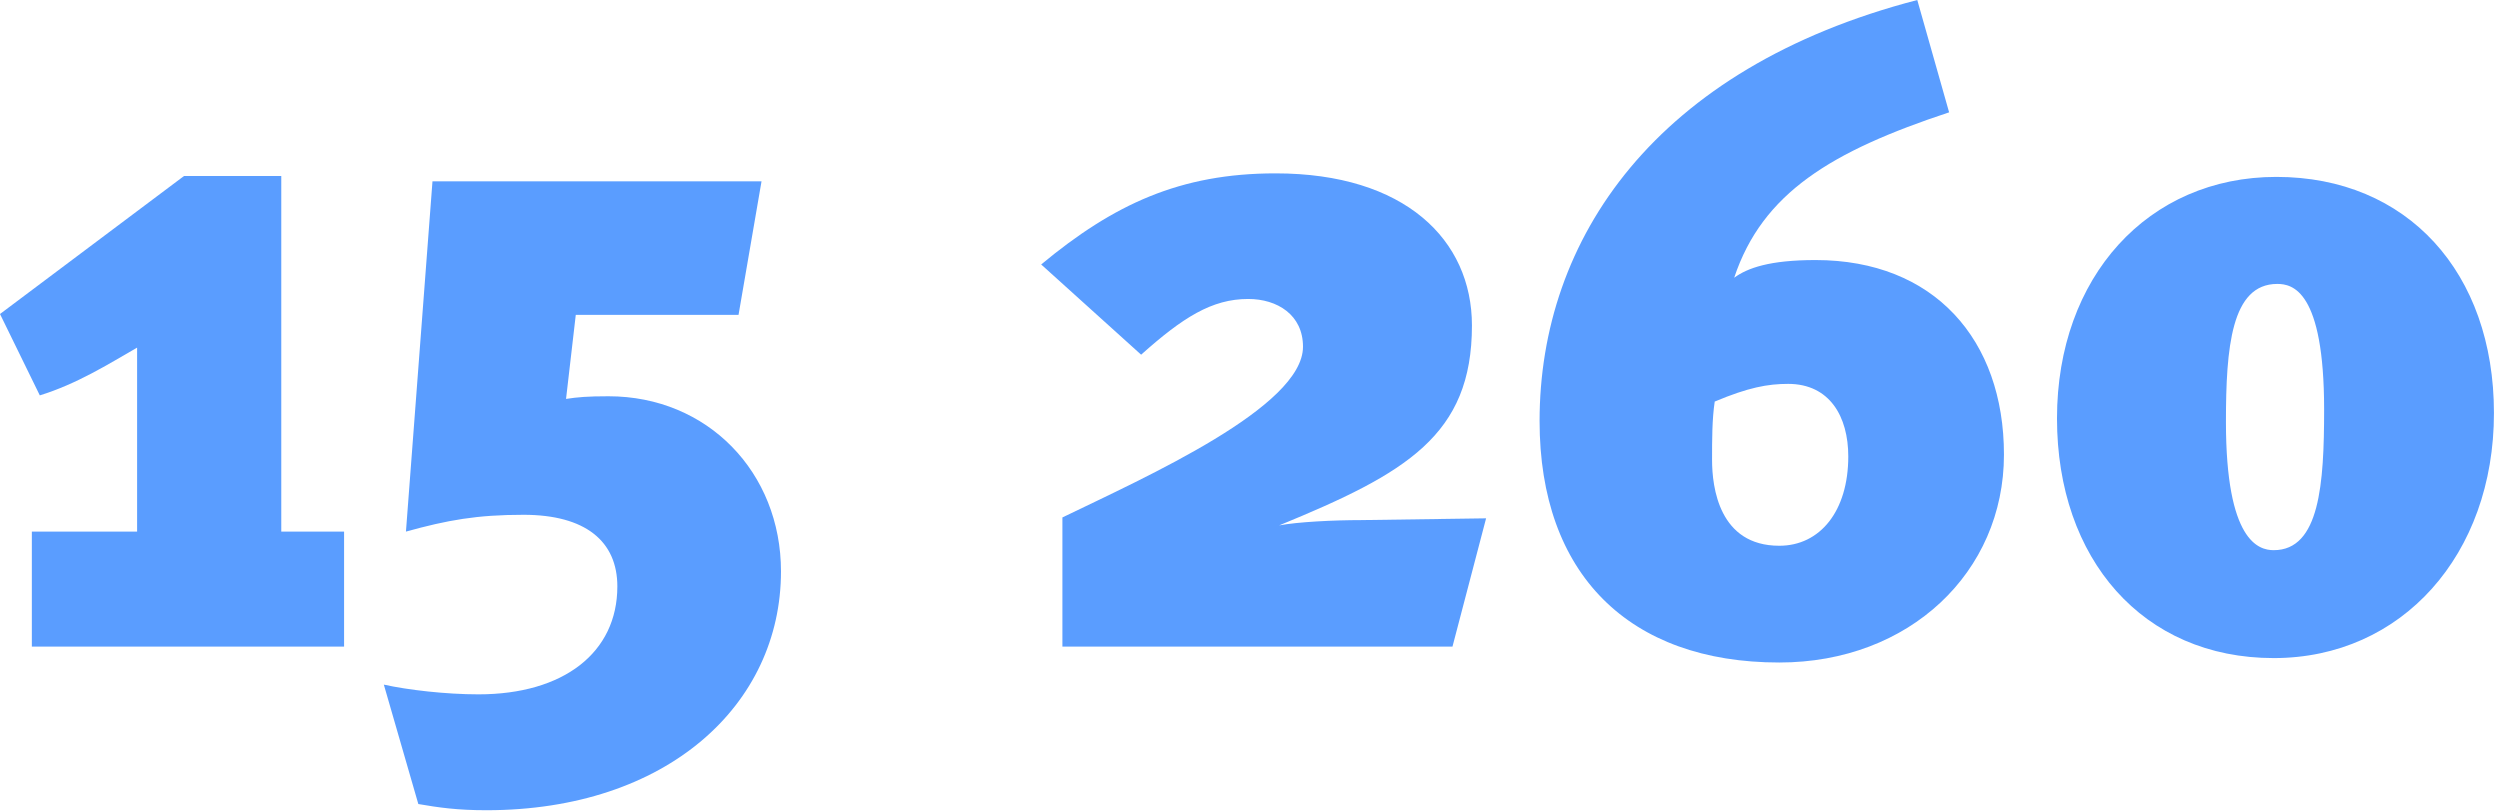 <?xml version="1.0" encoding="UTF-8"?> <svg xmlns="http://www.w3.org/2000/svg" width="407" height="132" viewBox="0 0 407 132" fill="none"> <path d="M56.016 105.264V86.544H45.792V28.656H29.952L0 51.12L6.48 64.368C12.528 62.496 17.568 59.328 22.32 56.592V86.544H5.184V105.264H56.016Z" fill="#5A9DFF"></path> <path d="M93.736 51.264H120.232L123.976 29.52H70.408L66.088 86.544C72.856 84.672 77.608 83.808 85.24 83.808C95.32 83.808 100.504 88.128 100.504 95.472C100.504 106.272 91.72 113.04 77.896 113.04C72.568 113.04 66.376 112.32 62.488 111.456L68.104 130.896C71.416 131.472 74.44 131.904 79.192 131.904C108.568 131.904 127.144 114.768 127.144 93.024C127.144 76.896 115.192 64.512 99.064 64.512C95.608 64.512 94.024 64.656 92.152 64.944L93.736 51.264Z" fill="#5A9DFF"></path> <path d="M241.936 84.384L221.632 84.672C217.168 84.672 211.264 84.96 208.24 85.536C228.976 77.04 239.632 70.848 239.632 52.992C239.632 39.024 228.688 28.224 207.664 28.224C192.112 28.224 181.312 33.264 169.504 43.056L185.776 57.744C192.544 51.696 197.296 48.672 203.2 48.672C207.952 48.672 212.128 51.264 212.128 56.448C212.128 66.24 186.64 77.616 172.96 84.24V105.264H236.464L241.936 84.384Z" fill="#5A9DFF"></path> <path d="M312.132 -3.05176e-05C269.508 11.088 250.644 38.88 250.644 68.544C250.644 93.456 265.188 107.856 289.668 107.856C310.836 107.856 326.244 93.168 326.244 74.016C326.244 55.296 314.868 42.336 295.572 42.336C288.084 42.336 284.484 43.632 282.324 45.216C286.932 31.392 298.164 24.624 317.316 18.288L312.132 -3.05176e-05ZM300.9 74.304C300.9 83.232 296.292 88.848 289.668 88.848C279.876 88.848 278.724 79.344 278.724 74.88C278.724 71.568 278.724 68.256 279.156 65.376C284.628 63.072 287.796 62.496 291.108 62.496C297.876 62.496 300.9 67.824 300.9 74.304Z" fill="#5A9DFF"></path> <path d="M406.015 67.248C406.015 44.352 391.903 28.8 370.591 28.8C349.711 28.8 334.879 45.072 334.879 68.112C334.879 91.008 348.847 107.136 370.159 107.136C391.039 107.136 406.015 90.288 406.015 67.248ZM378.367 66.672C378.367 78.768 377.647 89.568 370.159 89.568C367.711 89.568 362.383 88.128 362.383 68.688C362.383 56.592 363.247 46.224 370.735 46.224C373.183 46.224 378.367 47.232 378.367 66.672Z" fill="#5A9DFF"></path> </svg> 